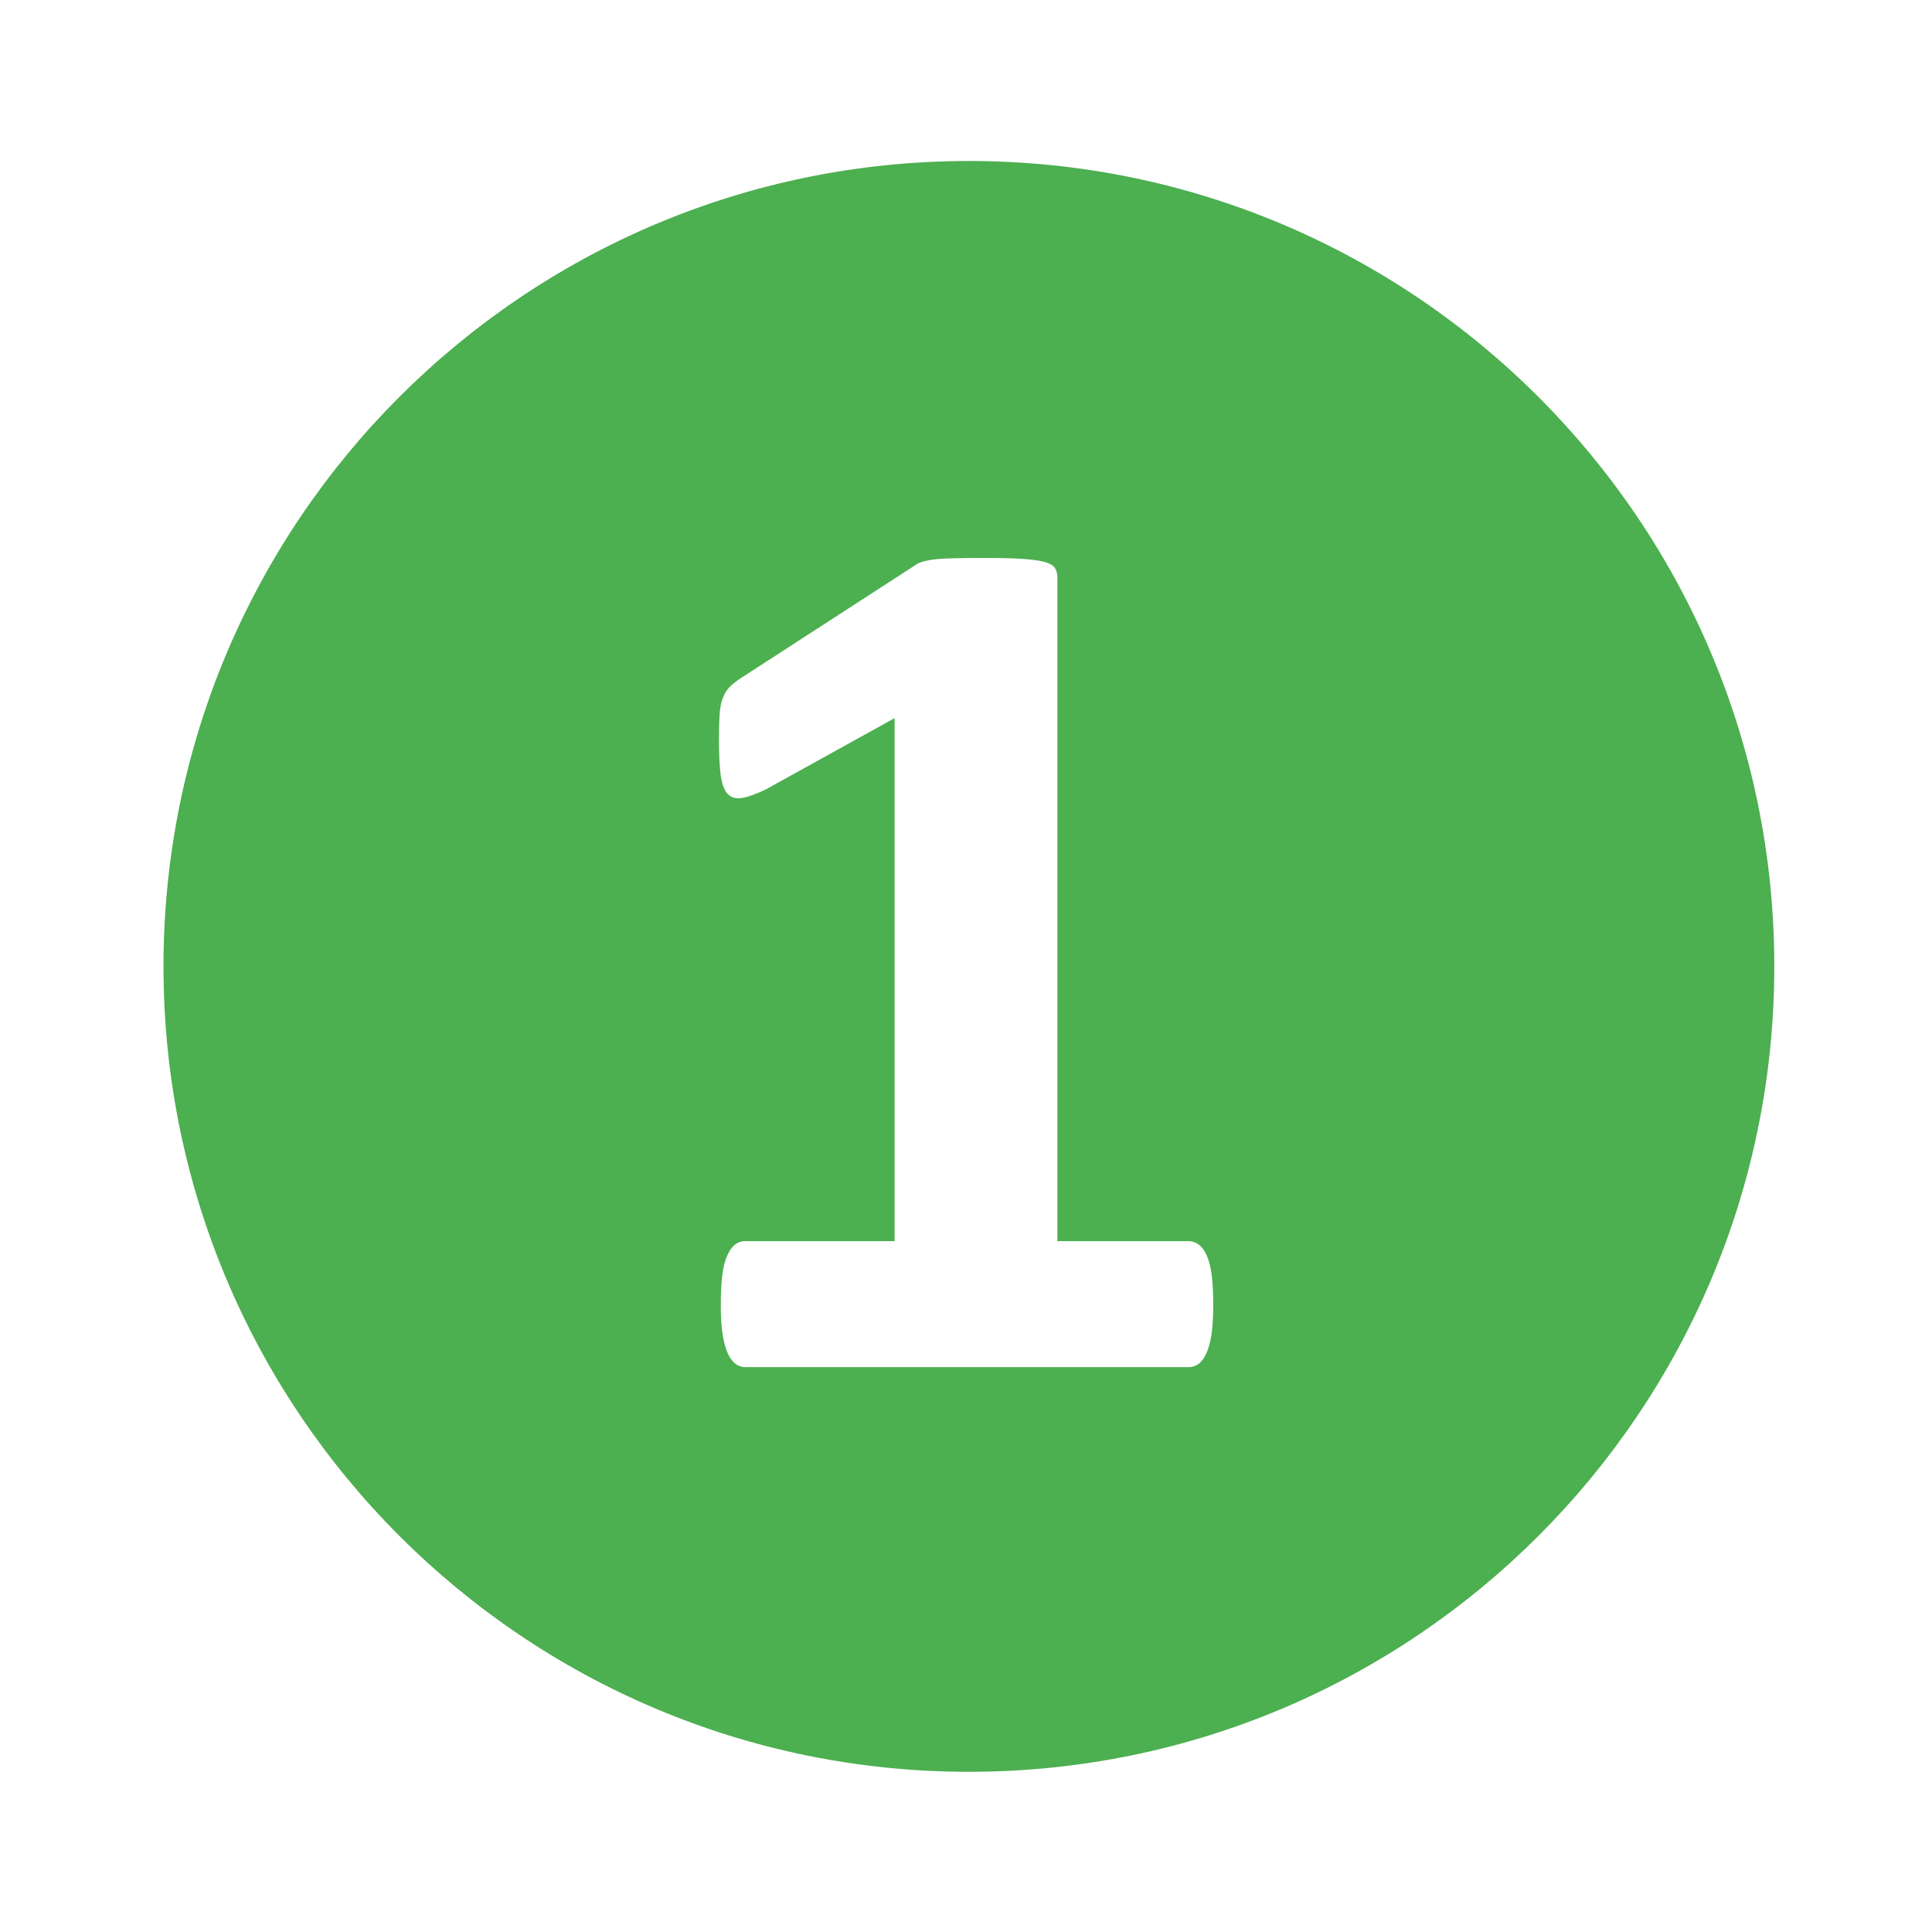 <?xml version="1.0" encoding="utf-8"?>
<!-- Generator: Adobe Illustrator 28.2.0, SVG Export Plug-In . SVG Version: 6.00 Build 0)  -->
<svg version="1.1" id="Layer_1" xmlns="http://www.w3.org/2000/svg" xmlns:xlink="http://www.w3.org/1999/xlink" x="0px" y="0px"
	 viewBox="0 0 24 24" style="enable-background:new 0 0 24 24;" xml:space="preserve">
<style type="text/css">
	.st0{display:none;}
	.st1{display:inline;fill:#5389A4;fill-opacity:0.502;}
	.st2{display:inline;fill:#5389A4;}
	.st3{display:none;fill:#595959;}
	.st4{display:none;fill:#FF6A5A;}
	.st5{fill:#4CAF50;}
</style>
<g id="Template__x28_remove_when_finished_x29_" class="st0">
	<path id="Bounding_Box" class="st1" d="M0,0h24v24H0V0z M2,2v20h20V2H2z"/>
	<ellipse id="Circle" class="st2" cx="12" cy="12" rx="10" ry="10"/>
	<path id="Circle_Outline" class="st2" d="M12,2c5.523,0,10,4.477,10,10s-4.477,10-10,10S2,17.523,2,12S6.477,2,12,2z M12,4
		c-4.418,0-8,3.582-8,8s3.582,8,8,8s8-3.582,8-8S16.418,4,12,4z"/>
	<path id="Box" class="st2" d="M4,2h16c1.105,0,2,0.895,2,2v16c0,1.105-0.895,2-2,2H4c-1.105,0-2-0.895-2-2V4C2,2.895,2.895,2,4,2z"
		/>
	<path id="Box_Outline" class="st2" d="M4,2h16c1.105,0,2,0.895,2,2v16c0,1.105-0.895,2-2,2H4c-1.105,0-2-0.895-2-2V4
		C2,2.895,2.895,2,4,2z M4,4v16h16V4H4z"/>
	<path id="Off__x28_Unite_x29_" class="st2" d="M0.911-0.911l24,24l-1.273,1.273l-24-24L0.911-0.911z"/>
	<path id="Off__x28_Minus_Front_x29_" class="st2" d="M2,5.268L3.277,4L20,20.723L18.732,22L2,5.268z"/>
</g>
<g id="Icon">
	<path class="st3" d="M13.265,13.608c-0.166-0.072-0.341-0.084-0.502-0.041v1.195h1.983v-0.496l-1.221-0.543L13.265,13.608z"/>
	<path class="st4" d="M13.265,13.608l0.26,0.115c0.001-0.009,0-0.018,0.001-0.027c0.003-0.053,0.006-0.105,0.006-0.158
		c0-0.305-0.06-0.599-0.168-0.865c-0.18,0.173-0.382,0.327-0.601,0.454v0.416v0.024C12.924,13.524,13.099,13.536,13.265,13.608z"/>
</g>
<path class="st5" d="M12.036,2C6.51,2,2.031,6.479,2.031,12.005c0,5.526,4.479,10.005,10.005,10.005
	c5.526,0,10.005-4.479,10.005-10.005C22.041,6.479,17.562,2,12.036,2z M9.139,16.944c-0.036-0.026-0.068-0.068-0.096-0.127
	c-0.028-0.059-0.05-0.139-0.066-0.239s-0.023-0.222-0.023-0.366c0-0.149,0.006-0.274,0.019-0.374c0.013-0.1,0.033-0.181,0.062-0.243
	c0.028-0.062,0.06-0.107,0.096-0.135c0.036-0.028,0.077-0.042,0.123-0.042h1.859V8.921L9.51,9.808C9.391,9.865,9.295,9.9,9.22,9.912
	C9.146,9.925,9.087,9.91,9.043,9.866C8.999,9.822,8.97,9.747,8.954,9.638C8.939,9.53,8.931,9.378,8.931,9.183
	c0-0.123,0.003-0.225,0.008-0.305S8.957,8.73,8.978,8.674c0.021-0.056,0.049-0.103,0.085-0.139C9.098,8.499,9.147,8.461,9.209,8.42
	l2.145-1.389c0.026-0.021,0.058-0.037,0.096-0.05c0.038-0.013,0.089-0.023,0.15-0.031c0.062-0.008,0.143-0.013,0.243-0.015
	c0.1-0.003,0.23-0.004,0.39-0.004c0.195,0,0.354,0.004,0.474,0.012c0.12,0.008,0.212,0.021,0.274,0.039s0.103,0.042,0.123,0.073
	c0.021,0.031,0.031,0.069,0.031,0.116v8.247h1.628c0.046,0,0.089,0.014,0.127,0.042c0.039,0.028,0.072,0.073,0.1,0.135
	c0.028,0.062,0.049,0.143,0.062,0.243c0.013,0.1,0.019,0.225,0.019,0.374c0.001,0.143-0.007,0.265-0.022,0.366
	c-0.015,0.1-0.037,0.18-0.066,0.239c-0.028,0.059-0.06,0.102-0.096,0.127c-0.036,0.026-0.077,0.039-0.123,0.039H9.255
	C9.214,16.983,9.175,16.97,9.139,16.944z"/>
</svg>

